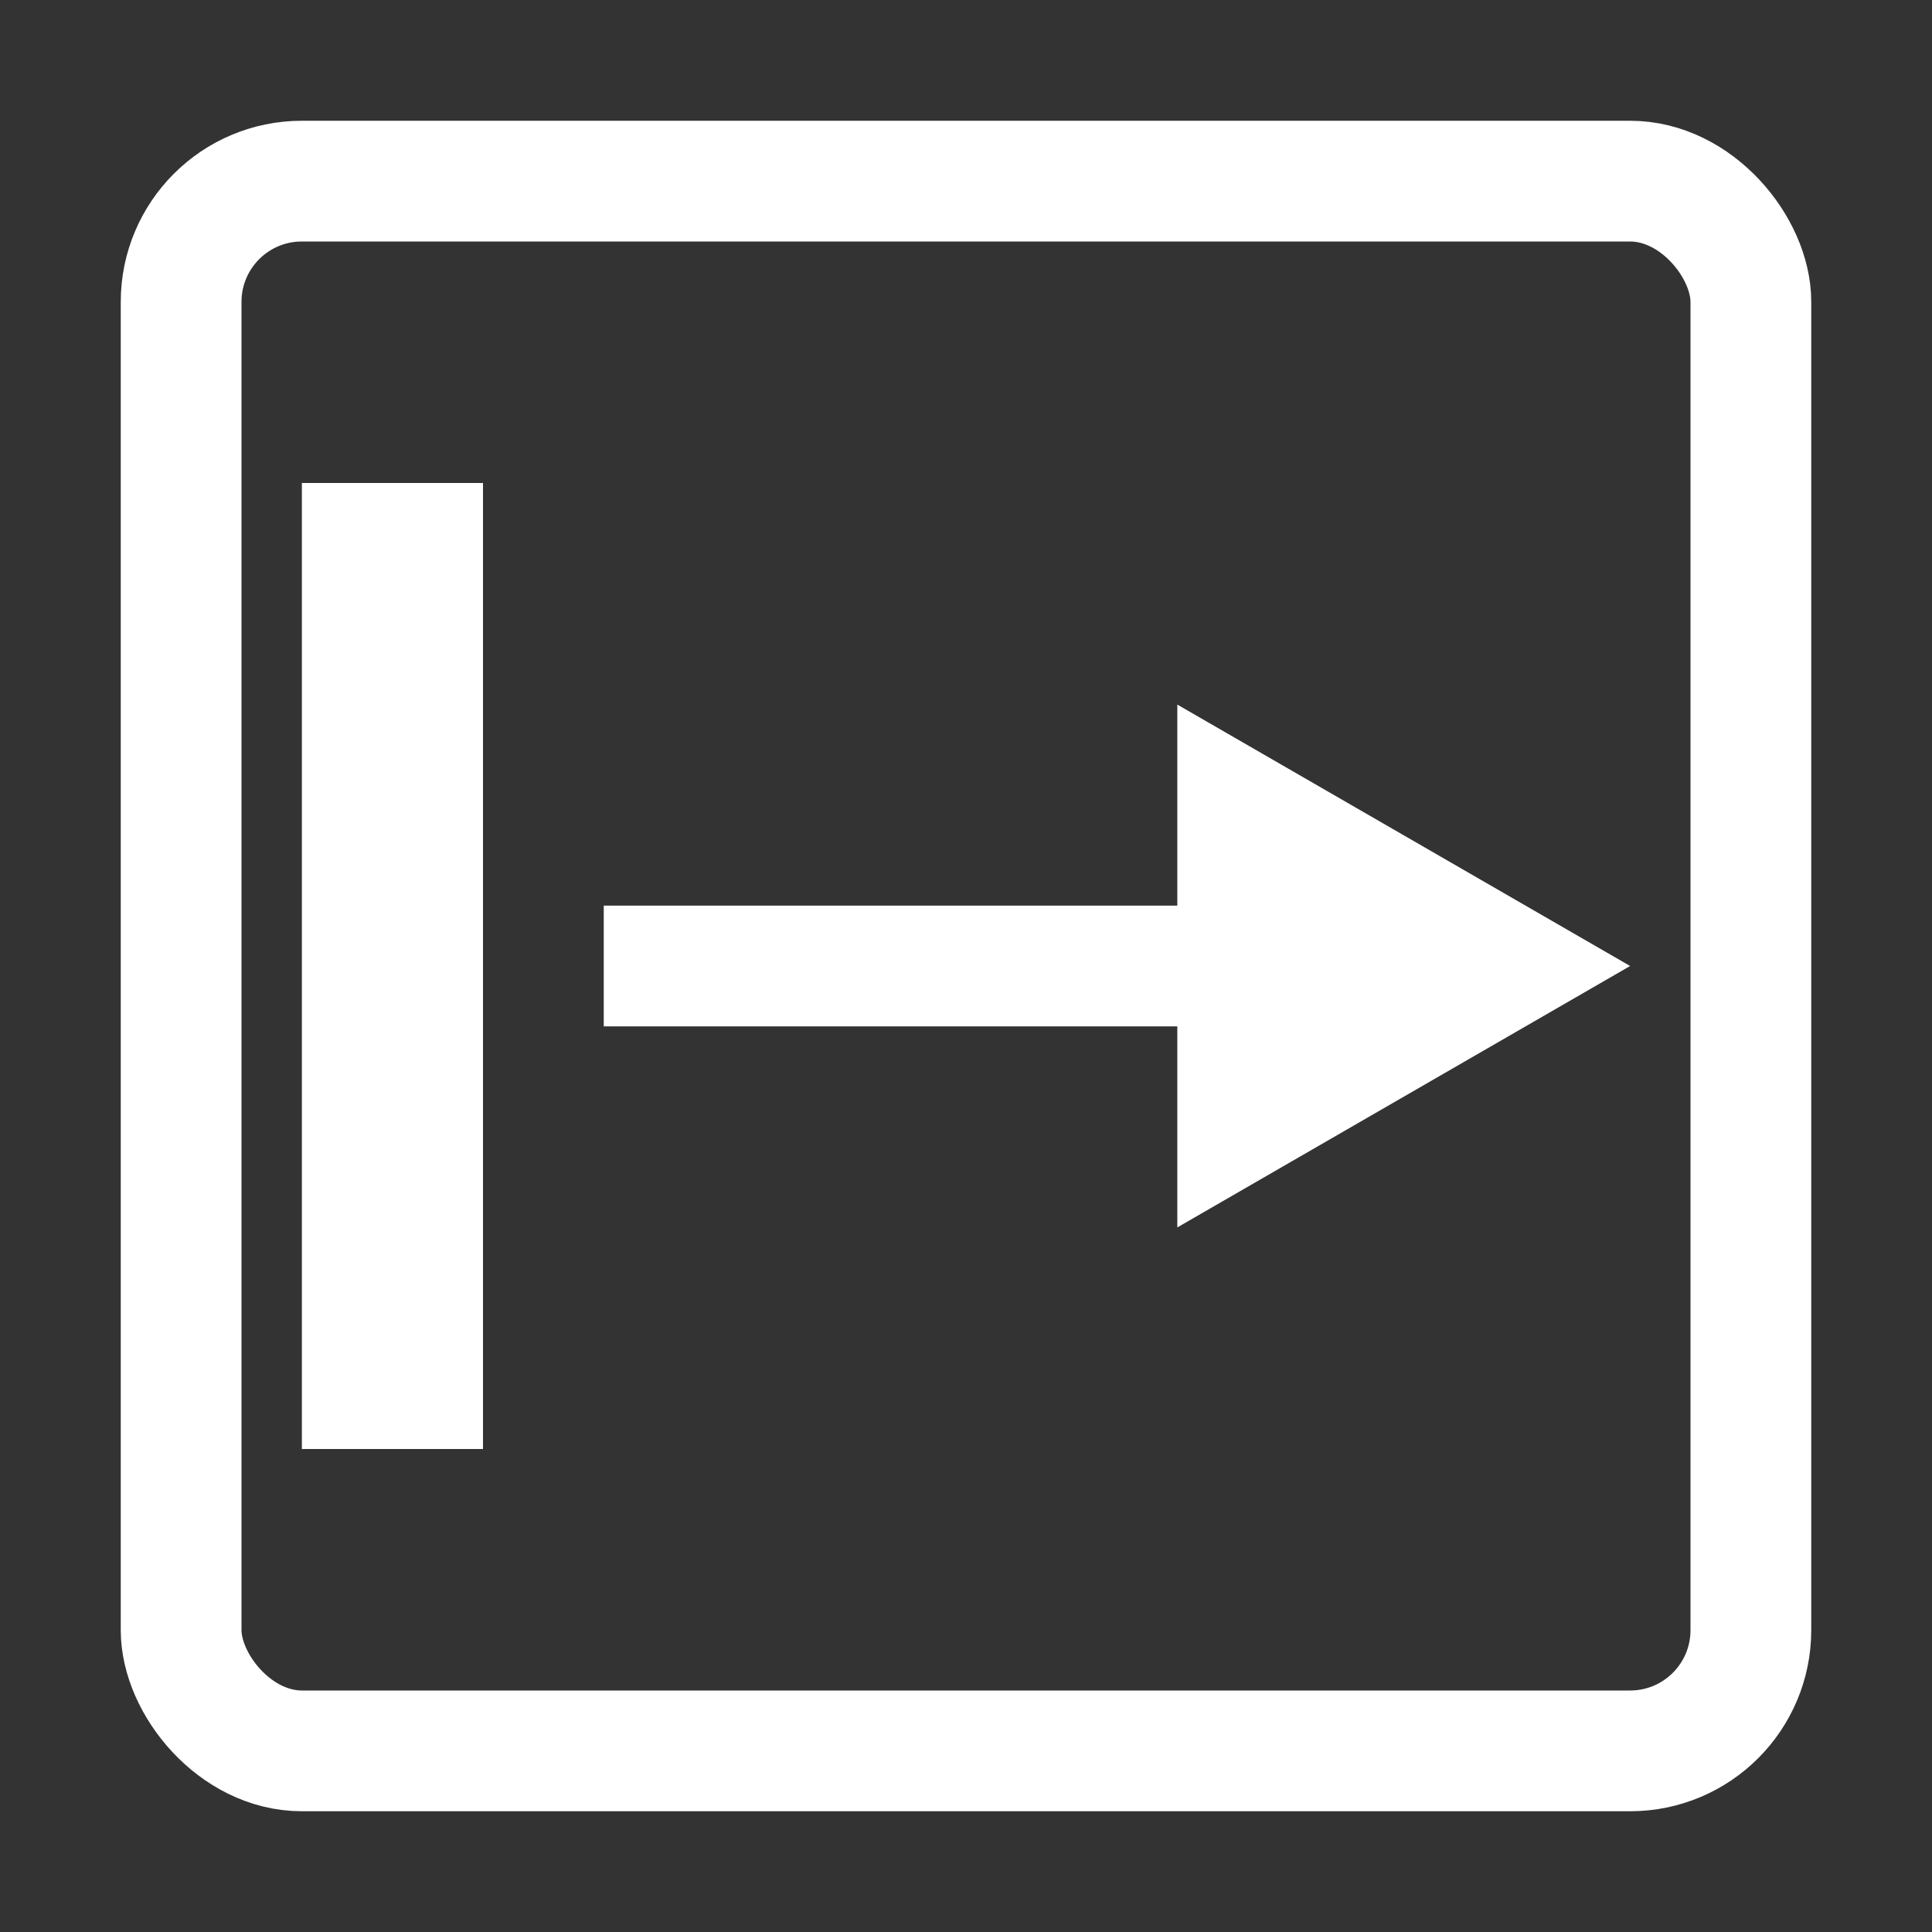 <svg width="32" height="32" viewBox="0 0 32 32" fill="none" xmlns="http://www.w3.org/2000/svg">
<rect x="0" y="0" width="32" height="32" fill="#333333" stroke="none"/>
<rect x="3" y="3" width="26" height="26" rx="2" stroke="white" stroke-width="2"/>
<line x1="24" y1="16" x2="10" y2="16" stroke="white" stroke-width="2"/>
<path d="M27 16L19.5 20.33L19.5 11.67L27 16Z" fill="white"/>
<line x1="6.5" y1="24" x2="6.5" y2="8" stroke="white" stroke-width="3"/>
</svg>
